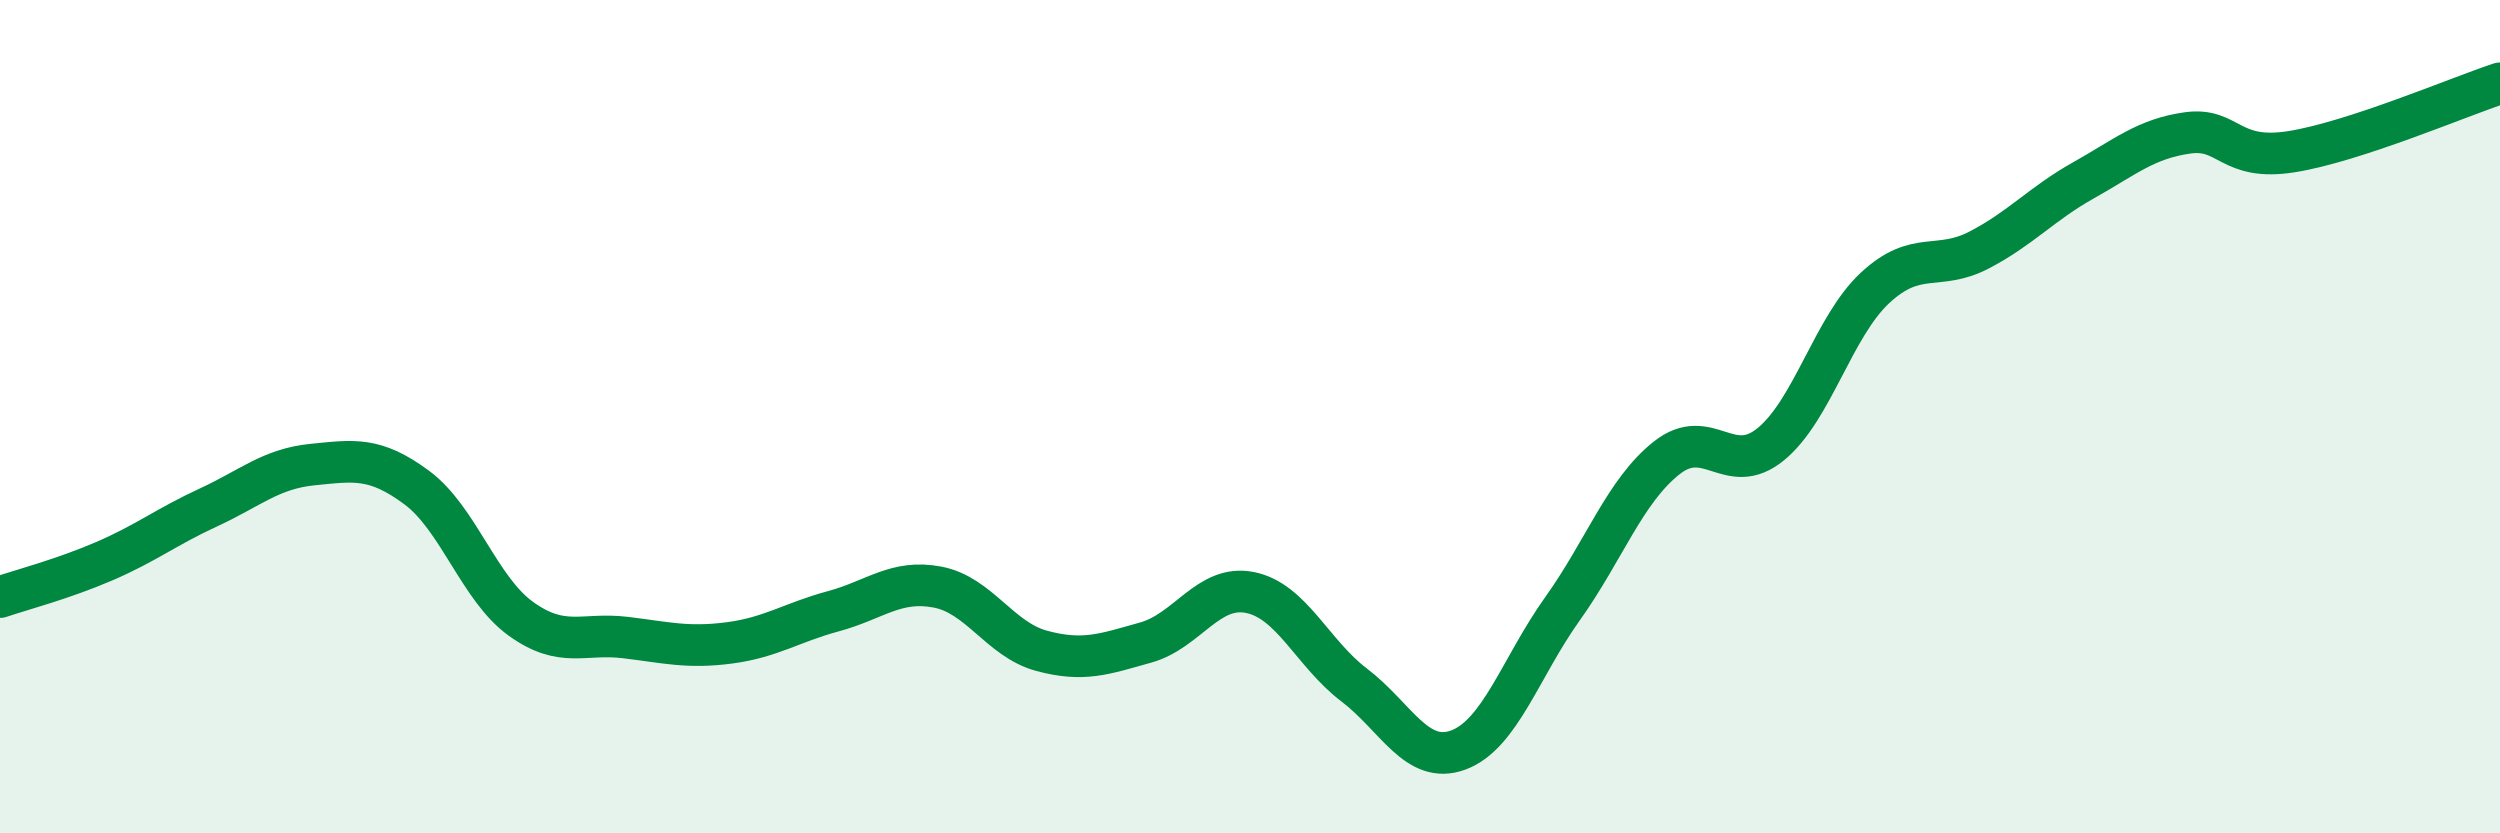
    <svg width="60" height="20" viewBox="0 0 60 20" xmlns="http://www.w3.org/2000/svg">
      <path
        d="M 0,14.33 C 0.5,14.16 1.5,13.9 2.5,13.47 C 3.5,13.04 4,12.64 5,12.18 C 6,11.72 6.5,11.25 7.5,11.15 C 8.5,11.05 9,10.96 10,11.7 C 11,12.44 11.5,14.13 12.5,14.85 C 13.5,15.57 14,15.18 15,15.3 C 16,15.42 16.5,15.56 17.5,15.43 C 18.5,15.3 19,14.94 20,14.67 C 21,14.4 21.5,13.9 22.5,14.09 C 23.5,14.28 24,15.35 25,15.62 C 26,15.89 26.5,15.7 27.5,15.42 C 28.5,15.14 29,14.02 30,14.22 C 31,14.42 31.5,15.68 32.5,16.44 C 33.5,17.2 34,18.37 35,18 C 36,17.63 36.5,16.01 37.5,14.61 C 38.5,13.21 39,11.78 40,10.99 C 41,10.2 41.5,11.48 42.5,10.66 C 43.5,9.84 44,7.84 45,6.91 C 46,5.98 46.5,6.52 47.5,6 C 48.5,5.48 49,4.89 50,4.33 C 51,3.77 51.5,3.33 52.5,3.19 C 53.5,3.05 53.5,3.88 55,3.64 C 56.5,3.4 59,2.33 60,2L60 20L0 20Z"
        fill="#008740"
        opacity="0.1"
        stroke-linecap="round"
        stroke-linejoin="round"
      />
      <path
        d="M 0,14.33 C 0.5,14.16 1.5,13.9 2.5,13.47 C 3.5,13.04 4,12.64 5,12.18 C 6,11.72 6.5,11.25 7.5,11.15 C 8.5,11.05 9,10.96 10,11.7 C 11,12.44 11.5,14.13 12.5,14.85 C 13.5,15.57 14,15.18 15,15.3 C 16,15.42 16.5,15.56 17.5,15.43 C 18.5,15.3 19,14.94 20,14.67 C 21,14.4 21.5,13.9 22.5,14.09 C 23.5,14.28 24,15.35 25,15.62 C 26,15.89 26.5,15.7 27.5,15.42 C 28.5,15.14 29,14.02 30,14.22 C 31,14.42 31.5,15.68 32.5,16.44 C 33.5,17.2 34,18.37 35,18 C 36,17.63 36.5,16.01 37.5,14.61 C 38.5,13.21 39,11.78 40,10.99 C 41,10.2 41.5,11.48 42.5,10.66 C 43.5,9.84 44,7.84 45,6.91 C 46,5.98 46.5,6.52 47.5,6 C 48.5,5.48 49,4.89 50,4.33 C 51,3.77 51.5,3.33 52.5,3.19 C 53.5,3.05 53.5,3.88 55,3.64 C 56.5,3.4 59,2.33 60,2"
        stroke="#008740"
        stroke-width="1"
        fill="none"
        stroke-linecap="round"
        stroke-linejoin="round"
      />
    </svg>
  
